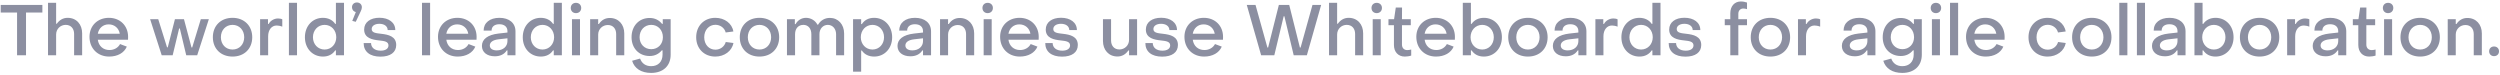 <svg width="633" height="19" viewBox="0 0 633 19" fill="none" xmlns="http://www.w3.org/2000/svg">
<path d="M6.588 14H4.32V3.182H0.18V1.256H10.728V3.182H6.588V14ZM14.21 14H12.158V0.716H14.21V6.008H14.39C15.056 5.054 15.992 4.514 17.126 4.514C19.358 4.514 20.798 6.17 20.798 8.438V14H18.764V8.582C18.764 7.25 17.972 6.296 16.64 6.296C15.308 6.296 14.21 7.322 14.21 8.744V14ZM27.645 14.324C24.729 14.324 22.659 12.254 22.659 9.32C22.659 6.512 24.711 4.514 27.573 4.514C30.417 4.514 32.433 6.512 32.433 9.338C32.433 9.554 32.433 9.842 32.415 10.058H24.765C24.981 11.642 26.115 12.668 27.717 12.668C28.905 12.668 29.895 12.092 30.399 11.156L32.109 11.804C31.443 13.388 29.751 14.324 27.645 14.324ZM24.765 8.546H30.327C30.093 7.142 28.995 6.17 27.519 6.17C26.079 6.17 25.017 7.124 24.765 8.546ZM43.718 14H40.946L38.011 4.856H40.063L42.295 11.984H42.475L44.294 4.856H46.58L48.487 12.02H48.667L50.846 4.856H52.88L49.928 14H47.156L45.535 7.214H45.355L43.718 14ZM58.881 14.324C55.929 14.324 53.895 12.344 53.895 9.428C53.895 6.512 55.911 4.514 58.881 4.514C61.815 4.514 63.867 6.512 63.867 9.428C63.867 12.344 61.833 14.324 58.881 14.324ZM58.881 12.542C60.591 12.542 61.833 11.246 61.833 9.428C61.833 7.61 60.591 6.296 58.881 6.296C57.153 6.296 55.929 7.61 55.929 9.428C55.929 11.246 57.153 12.542 58.881 12.542ZM67.893 14H65.859V4.856H67.857V6.062H68.037C68.451 5.234 69.423 4.676 70.395 4.676C70.791 4.676 71.205 4.748 71.475 4.892V6.746C70.971 6.548 70.395 6.458 70.053 6.458C68.775 6.458 67.893 7.556 67.893 9.194V14ZM75.205 14H73.153V0.716H75.205V14ZM81.776 14.324C79.166 14.324 77.204 12.308 77.204 9.428C77.204 6.548 79.166 4.514 81.758 4.514C83.108 4.514 84.224 5.072 84.872 6.044H85.052V0.716H87.104V14H85.052V12.758H84.872C84.224 13.748 83.162 14.324 81.776 14.324ZM82.19 12.542C83.9 12.542 85.142 11.174 85.142 9.428C85.142 7.664 83.9 6.296 82.19 6.296C80.48 6.296 79.238 7.664 79.238 9.428C79.238 11.21 80.498 12.542 82.19 12.542ZM91.355 2.822L90.076 5.522L89.195 5.288L90.094 3.056C89.519 2.93 89.123 2.462 89.123 1.832C89.123 1.13 89.644 0.626 90.365 0.626C91.103 0.626 91.624 1.13 91.624 1.832C91.624 2.156 91.534 2.462 91.355 2.822ZM96.325 14.342C93.643 14.342 92.077 13.064 92.077 10.904H93.949C93.967 12.056 94.867 12.83 96.379 12.83C97.603 12.83 98.359 12.326 98.359 11.498C98.359 10.49 97.261 10.382 96.001 10.238C94.309 10.058 92.203 9.68 92.203 7.484C92.203 5.63 93.769 4.496 96.073 4.496C98.431 4.496 100.087 5.702 100.087 7.61H98.161C98.143 6.638 97.297 6.026 96.055 6.026C94.903 6.026 94.111 6.548 94.111 7.358C94.111 8.348 95.281 8.402 96.595 8.564C98.305 8.762 100.321 9.194 100.321 11.39C100.321 13.262 98.827 14.342 96.325 14.342ZM108.903 14H106.851V0.716H108.903V14ZM115.887 14.324C112.971 14.324 110.901 12.254 110.901 9.32C110.901 6.512 112.953 4.514 115.815 4.514C118.659 4.514 120.675 6.512 120.675 9.338C120.675 9.554 120.675 9.842 120.657 10.058H113.007C113.223 11.642 114.357 12.668 115.959 12.668C117.147 12.668 118.137 12.092 118.641 11.156L120.351 11.804C119.685 13.388 117.993 14.324 115.887 14.324ZM113.007 8.546H118.569C118.335 7.142 117.237 6.17 115.761 6.17C114.321 6.17 113.259 7.124 113.007 8.546ZM125.281 14.252C123.319 14.252 122.023 13.226 122.023 11.624C122.023 9.95 123.445 8.816 126.217 8.492L128.485 8.24V7.88C128.485 6.818 127.729 6.134 126.433 6.134C125.245 6.134 124.453 6.728 124.471 7.754H122.455C122.455 5.774 124.021 4.514 126.451 4.514C128.953 4.514 130.519 5.846 130.519 7.934V14H128.485V12.758H128.323C127.693 13.748 126.649 14.252 125.281 14.252ZM125.785 12.758C127.387 12.758 128.485 11.768 128.485 10.418V9.698L126.253 9.95C124.651 10.13 124.021 10.778 124.021 11.516C124.021 12.29 124.687 12.758 125.785 12.758ZM136.936 14.324C134.326 14.324 132.364 12.308 132.364 9.428C132.364 6.548 134.326 4.514 136.918 4.514C138.268 4.514 139.384 5.072 140.032 6.044H140.212V0.716H142.264V14H140.212V12.758H140.032C139.384 13.748 138.322 14.324 136.936 14.324ZM137.35 12.542C139.06 12.542 140.302 11.174 140.302 9.428C140.302 7.664 139.06 6.296 137.35 6.296C135.64 6.296 134.398 7.664 134.398 9.428C134.398 11.21 135.658 12.542 137.35 12.542ZM145.831 3.326C145.057 3.326 144.517 2.786 144.517 2.012C144.517 1.256 145.057 0.716 145.831 0.716C146.623 0.716 147.163 1.256 147.163 2.012C147.163 2.786 146.623 3.326 145.831 3.326ZM146.857 14H144.823V4.856H146.857V14ZM151.459 14H149.425V4.856H151.459V6.08H151.639C152.305 5.072 153.259 4.55 154.393 4.55C156.607 4.55 158.065 6.188 158.065 8.456V14H156.013V8.618C156.013 7.286 155.239 6.332 153.907 6.332C152.575 6.332 151.459 7.358 151.459 8.744V14ZM164.859 18.464C162.393 18.464 160.629 17.348 160.053 15.386L162.069 14.828C162.501 16.052 163.491 16.754 164.877 16.754C166.641 16.754 167.757 15.62 167.757 13.82V12.74H167.577C166.803 13.658 165.813 14.18 164.481 14.18C161.817 14.18 159.909 12.236 159.909 9.428C159.909 6.548 161.817 4.55 164.481 4.55C165.849 4.55 166.875 5.108 167.631 6.044H167.811V4.856H169.809V13.856C169.809 16.7 167.883 18.464 164.859 18.464ZM164.895 12.452C166.605 12.452 167.847 11.174 167.847 9.428C167.847 7.61 166.605 6.296 164.895 6.296C163.185 6.296 161.943 7.61 161.943 9.428C161.943 11.174 163.185 12.452 164.895 12.452ZM181.116 14.324C178.29 14.324 176.274 12.308 176.274 9.428C176.274 6.53 178.29 4.514 181.116 4.514C183.474 4.514 185.364 5.936 185.688 7.97L183.744 8.222C183.456 7.07 182.376 6.278 181.134 6.278C179.532 6.278 178.308 7.574 178.308 9.428C178.308 11.282 179.514 12.578 181.134 12.578C182.394 12.578 183.438 11.786 183.762 10.634L185.706 10.886C185.328 12.92 183.42 14.324 181.116 14.324ZM192.299 14.324C189.347 14.324 187.313 12.344 187.313 9.428C187.313 6.512 189.329 4.514 192.299 4.514C195.233 4.514 197.285 6.512 197.285 9.428C197.285 12.344 195.251 14.324 192.299 14.324ZM192.299 12.542C194.009 12.542 195.251 11.246 195.251 9.428C195.251 7.61 194.009 6.296 192.299 6.296C190.571 6.296 189.347 7.61 189.347 9.428C189.347 11.246 190.571 12.542 192.299 12.542ZM201.311 14H199.259V4.856H201.257V6.116H201.437C201.959 5.162 202.913 4.514 204.083 4.514C205.307 4.514 206.459 5.216 206.963 6.242H207.143C207.755 5.198 208.799 4.532 210.131 4.532C212.219 4.532 213.731 6.17 213.731 8.474V14H211.697V8.654C211.697 7.304 210.833 6.314 209.627 6.296C208.367 6.296 207.485 7.286 207.485 8.654V14H205.433V8.654C205.433 7.232 204.641 6.296 203.417 6.296C202.139 6.296 201.311 7.232 201.311 8.654V14ZM221.321 4.514C223.913 4.514 225.893 6.548 225.893 9.428C225.893 12.29 223.931 14.324 221.339 14.324C219.989 14.324 218.873 13.784 218.225 12.794H218.045V18.14H215.993V4.856H218.045V6.098H218.225C218.873 5.09 219.935 4.514 221.321 4.514ZM220.907 6.296C219.197 6.296 217.955 7.664 217.955 9.428C217.955 11.174 219.197 12.542 220.907 12.542C222.617 12.542 223.841 11.174 223.841 9.428C223.841 7.646 222.599 6.296 220.907 6.296ZM230.504 14.252C228.542 14.252 227.246 13.226 227.246 11.624C227.246 9.95 228.668 8.816 231.439 8.492L233.708 8.24V7.88C233.708 6.818 232.952 6.134 231.656 6.134C230.468 6.134 229.676 6.728 229.694 7.754H227.678C227.678 5.774 229.244 4.514 231.674 4.514C234.176 4.514 235.742 5.846 235.742 7.934V14H233.708V12.758H233.546C232.916 13.748 231.872 14.252 230.504 14.252ZM231.008 12.758C232.61 12.758 233.708 11.768 233.708 10.418V9.698L231.476 9.95C229.874 10.13 229.244 10.778 229.244 11.516C229.244 12.29 229.91 12.758 231.008 12.758ZM240.053 14H238.019V4.856H240.053V6.08H240.233C240.899 5.072 241.853 4.55 242.987 4.55C245.201 4.55 246.659 6.188 246.659 8.456V14H244.607V8.618C244.607 7.286 243.833 6.332 242.501 6.332C241.169 6.332 240.053 7.358 240.053 8.744V14ZM250.069 3.326C249.295 3.326 248.755 2.786 248.755 2.012C248.755 1.256 249.295 0.716 250.069 0.716C250.861 0.716 251.401 1.256 251.401 2.012C251.401 2.786 250.861 3.326 250.069 3.326ZM251.095 14H249.061V4.856H251.095V14ZM258.217 14.324C255.301 14.324 253.231 12.254 253.231 9.32C253.231 6.512 255.283 4.514 258.145 4.514C260.989 4.514 263.005 6.512 263.005 9.338C263.005 9.554 263.005 9.842 262.987 10.058H255.337C255.553 11.642 256.687 12.668 258.289 12.668C259.477 12.668 260.467 12.092 260.971 11.156L262.681 11.804C262.015 13.388 260.323 14.324 258.217 14.324ZM255.337 8.546H260.899C260.665 7.142 259.567 6.17 258.091 6.17C256.651 6.17 255.589 7.124 255.337 8.546ZM268.907 14.342C266.225 14.342 264.659 13.064 264.659 10.904H266.531C266.549 12.056 267.449 12.83 268.961 12.83C270.185 12.83 270.941 12.326 270.941 11.498C270.941 10.49 269.843 10.382 268.583 10.238C266.891 10.058 264.785 9.68 264.785 7.484C264.785 5.63 266.351 4.496 268.655 4.496C271.013 4.496 272.669 5.702 272.669 7.61H270.743C270.725 6.638 269.879 6.026 268.637 6.026C267.485 6.026 266.693 6.548 266.693 7.358C266.693 8.348 267.863 8.402 269.177 8.564C270.887 8.762 272.903 9.194 272.903 11.39C272.903 13.262 271.409 14.342 268.907 14.342ZM285.877 4.856H287.911V14H285.877V12.776H285.697C285.031 13.766 284.077 14.306 282.943 14.306C280.729 14.306 279.271 12.65 279.271 10.382V4.856H281.323V10.238C281.323 11.57 282.097 12.524 283.429 12.524C284.761 12.524 285.877 11.498 285.877 10.094V4.856ZM294.255 14.342C291.573 14.342 290.007 13.064 290.007 10.904H291.879C291.897 12.056 292.797 12.83 294.309 12.83C295.533 12.83 296.289 12.326 296.289 11.498C296.289 10.49 295.191 10.382 293.931 10.238C292.239 10.058 290.133 9.68 290.133 7.484C290.133 5.63 291.699 4.496 294.003 4.496C296.361 4.496 298.017 5.702 298.017 7.61H296.091C296.073 6.638 295.227 6.026 293.985 6.026C292.833 6.026 292.041 6.548 292.041 7.358C292.041 8.348 293.211 8.402 294.525 8.564C296.235 8.762 298.251 9.194 298.251 11.39C298.251 13.262 296.757 14.342 294.255 14.342ZM304.887 14.324C301.971 14.324 299.901 12.254 299.901 9.32C299.901 6.512 301.953 4.514 304.815 4.514C307.659 4.514 309.675 6.512 309.675 9.338C309.675 9.554 309.675 9.842 309.657 10.058H302.007C302.223 11.642 303.357 12.668 304.959 12.668C306.147 12.668 307.137 12.092 307.641 11.156L309.351 11.804C308.685 13.388 306.993 14.324 304.887 14.324ZM302.007 8.546H307.569C307.335 7.142 306.237 6.17 304.761 6.17C303.321 6.17 302.259 7.124 302.007 8.546ZM322.652 14H319.322L315.686 1.256H317.9L320.906 12.038H321.086L323.804 1.256H326.432L329.132 12.038H329.312L332.318 1.256H334.514L330.896 14H327.566L325.208 4.118H325.028L322.652 14ZM338.561 14H336.509V0.716H338.561V6.008H338.741C339.407 5.054 340.343 4.514 341.477 4.514C343.709 4.514 345.149 6.17 345.149 8.438V14H343.115V8.582C343.115 7.25 342.323 6.296 340.991 6.296C339.659 6.296 338.561 7.322 338.561 8.744V14ZM348.577 3.326C347.803 3.326 347.263 2.786 347.263 2.012C347.263 1.256 347.803 0.716 348.577 0.716C349.369 0.716 349.909 1.256 349.909 2.012C349.909 2.786 349.369 3.326 348.577 3.326ZM349.603 14H347.569V4.856H349.603V14ZM355.699 14.324C354.025 14.324 352.945 13.154 352.945 11.39V6.386H351.559V4.856H352.981L353.413 1.904H354.997L354.979 4.856H357.211V6.386H354.979V11.3C354.979 12.11 355.483 12.686 356.311 12.686C356.563 12.686 356.995 12.632 357.319 12.542V14.072C356.851 14.234 356.185 14.324 355.699 14.324ZM363.598 14.324C360.682 14.324 358.612 12.254 358.612 9.32C358.612 6.512 360.664 4.514 363.526 4.514C366.37 4.514 368.386 6.512 368.386 9.338C368.386 9.554 368.386 9.842 368.368 10.058H360.718C360.934 11.642 362.068 12.668 363.67 12.668C364.858 12.668 365.848 12.092 366.352 11.156L368.062 11.804C367.396 13.388 365.704 14.324 363.598 14.324ZM360.718 8.546H366.28C366.046 7.142 364.948 6.17 363.472 6.17C362.032 6.17 360.97 7.124 360.718 8.546ZM375.71 14.324C374.324 14.324 373.262 13.748 372.614 12.758H372.434V14H370.382V0.716H372.434V6.044H372.614C373.262 5.072 374.378 4.514 375.728 4.514C378.32 4.514 380.282 6.548 380.282 9.428C380.282 12.308 378.302 14.324 375.71 14.324ZM375.296 12.542C376.988 12.542 378.23 11.21 378.23 9.428C378.23 7.664 377.006 6.296 375.296 6.296C373.586 6.296 372.344 7.664 372.344 9.428C372.344 11.174 373.586 12.542 375.296 12.542ZM386.871 14.324C383.919 14.324 381.885 12.344 381.885 9.428C381.885 6.512 383.901 4.514 386.871 4.514C389.805 4.514 391.857 6.512 391.857 9.428C391.857 12.344 389.823 14.324 386.871 14.324ZM386.871 12.542C388.581 12.542 389.823 11.246 389.823 9.428C389.823 7.61 388.581 6.296 386.871 6.296C385.143 6.296 383.919 7.61 383.919 9.428C383.919 11.246 385.143 12.542 386.871 12.542ZM396.441 14.252C394.479 14.252 393.183 13.226 393.183 11.624C393.183 9.95 394.605 8.816 397.377 8.492L399.645 8.24V7.88C399.645 6.818 398.889 6.134 397.593 6.134C396.405 6.134 395.613 6.728 395.631 7.754H393.615C393.615 5.774 395.181 4.514 397.611 4.514C400.113 4.514 401.679 5.846 401.679 7.934V14H399.645V12.758H399.483C398.853 13.748 397.809 14.252 396.441 14.252ZM396.945 12.758C398.547 12.758 399.645 11.768 399.645 10.418V9.698L397.413 9.95C395.811 10.13 395.181 10.778 395.181 11.516C395.181 12.29 395.847 12.758 396.945 12.758ZM405.99 14H403.956V4.856H405.954V6.062H406.134C406.548 5.234 407.52 4.676 408.492 4.676C408.888 4.676 409.302 4.748 409.572 4.892V6.746C409.068 6.548 408.492 6.458 408.15 6.458C406.872 6.458 405.99 7.556 405.99 9.194V14ZM415.11 14.324C412.5 14.324 410.538 12.308 410.538 9.428C410.538 6.548 412.5 4.514 415.092 4.514C416.442 4.514 417.558 5.072 418.206 6.044H418.386V0.716H420.438V14H418.386V12.758H418.206C417.558 13.748 416.496 14.324 415.11 14.324ZM415.524 12.542C417.234 12.542 418.476 11.174 418.476 9.428C418.476 7.664 417.234 6.296 415.524 6.296C413.814 6.296 412.572 7.664 412.572 9.428C412.572 11.21 413.832 12.542 415.524 12.542ZM426.758 14.342C424.076 14.342 422.51 13.064 422.51 10.904H424.382C424.4 12.056 425.3 12.83 426.812 12.83C428.036 12.83 428.792 12.326 428.792 11.498C428.792 10.49 427.694 10.382 426.434 10.238C424.742 10.058 422.636 9.68 422.636 7.484C422.636 5.63 424.202 4.496 426.506 4.496C428.864 4.496 430.52 5.702 430.52 7.61H428.594C428.576 6.638 427.73 6.026 426.488 6.026C425.336 6.026 424.544 6.548 424.544 7.358C424.544 8.348 425.714 8.402 427.028 8.564C428.738 8.762 430.754 9.194 430.754 11.39C430.754 13.262 429.26 14.342 426.758 14.342ZM440.146 14H438.112V6.386H436.708V4.856H438.112V3.362C438.112 1.58 439.174 0.374 440.776 0.374C441.352 0.374 441.856 0.482 442.342 0.644V2.318C442.036 2.228 441.748 2.156 441.406 2.156C440.65 2.156 440.146 2.696 440.146 3.488V4.856H442.342V6.386H440.146V14ZM448.272 14.324C445.32 14.324 443.286 12.344 443.286 9.428C443.286 6.512 445.302 4.514 448.272 4.514C451.206 4.514 453.258 6.512 453.258 9.428C453.258 12.344 451.224 14.324 448.272 14.324ZM448.272 12.542C449.982 12.542 451.224 11.246 451.224 9.428C451.224 7.61 449.982 6.296 448.272 6.296C446.544 6.296 445.32 7.61 445.32 9.428C445.32 11.246 446.544 12.542 448.272 12.542ZM457.283 14H455.249V4.856H457.247V6.062H457.427C457.841 5.234 458.813 4.676 459.785 4.676C460.181 4.676 460.595 4.748 460.865 4.892V6.746C460.361 6.548 459.785 6.458 459.443 6.458C458.165 6.458 457.283 7.556 457.283 9.194V14ZM469.619 14.252C467.657 14.252 466.361 13.226 466.361 11.624C466.361 9.95 467.783 8.816 470.555 8.492L472.823 8.24V7.88C472.823 6.818 472.067 6.134 470.771 6.134C469.583 6.134 468.791 6.728 468.809 7.754H466.793C466.793 5.774 468.359 4.514 470.789 4.514C473.291 4.514 474.857 5.846 474.857 7.934V14H472.823V12.758H472.661C472.031 13.748 470.987 14.252 469.619 14.252ZM470.123 12.758C471.725 12.758 472.823 11.768 472.823 10.418V9.698L470.591 9.95C468.989 10.13 468.359 10.778 468.359 11.516C468.359 12.29 469.025 12.758 470.123 12.758ZM481.652 18.464C479.186 18.464 477.422 17.348 476.846 15.386L478.862 14.828C479.294 16.052 480.284 16.754 481.67 16.754C483.434 16.754 484.55 15.62 484.55 13.82V12.74H484.37C483.596 13.658 482.606 14.18 481.274 14.18C478.61 14.18 476.702 12.236 476.702 9.428C476.702 6.548 478.61 4.55 481.274 4.55C482.642 4.55 483.668 5.108 484.424 6.044H484.604V4.856H486.602V13.856C486.602 16.7 484.676 18.464 481.652 18.464ZM481.688 12.452C483.398 12.452 484.64 11.174 484.64 9.428C484.64 7.61 483.398 6.296 481.688 6.296C479.978 6.296 478.736 7.61 478.736 9.428C478.736 11.174 479.978 12.452 481.688 12.452ZM490.169 3.326C489.395 3.326 488.855 2.786 488.855 2.012C488.855 1.256 489.395 0.716 490.169 0.716C490.961 0.716 491.501 1.256 491.501 2.012C491.501 2.786 490.961 3.326 490.169 3.326ZM491.195 14H489.161V4.856H491.195V14ZM495.797 14H493.745V0.716H495.797V14ZM502.782 14.324C499.866 14.324 497.796 12.254 497.796 9.32C497.796 6.512 499.848 4.514 502.71 4.514C505.554 4.514 507.57 6.512 507.57 9.338C507.57 9.554 507.57 9.842 507.552 10.058H499.902C500.118 11.642 501.252 12.668 502.854 12.668C504.042 12.668 505.032 12.092 505.536 11.156L507.246 11.804C506.58 13.388 504.888 14.324 502.782 14.324ZM499.902 8.546H505.464C505.23 7.142 504.132 6.17 502.656 6.17C501.216 6.17 500.154 7.124 499.902 8.546ZM518.458 14.324C515.632 14.324 513.616 12.308 513.616 9.428C513.616 6.53 515.632 4.514 518.458 4.514C520.816 4.514 522.706 5.936 523.03 7.97L521.086 8.222C520.798 7.07 519.718 6.278 518.476 6.278C516.874 6.278 515.65 7.574 515.65 9.428C515.65 11.282 516.856 12.578 518.476 12.578C519.736 12.578 520.78 11.786 521.104 10.634L523.048 10.886C522.67 12.92 520.762 14.324 518.458 14.324ZM529.641 14.324C526.689 14.324 524.655 12.344 524.655 9.428C524.655 6.512 526.671 4.514 529.641 4.514C532.575 4.514 534.627 6.512 534.627 9.428C534.627 12.344 532.593 14.324 529.641 14.324ZM529.641 12.542C531.351 12.542 532.593 11.246 532.593 9.428C532.593 7.61 531.351 6.296 529.641 6.296C527.913 6.296 526.689 7.61 526.689 9.428C526.689 11.246 527.913 12.542 529.641 12.542ZM538.653 14H536.601V0.716H538.653V14ZM543.117 14H541.065V0.716H543.117V14ZM548.14 14.252C546.178 14.252 544.882 13.226 544.882 11.624C544.882 9.95 546.304 8.816 549.076 8.492L551.344 8.24V7.88C551.344 6.818 550.588 6.134 549.292 6.134C548.104 6.134 547.312 6.728 547.33 7.754H545.314C545.314 5.774 546.88 4.514 549.31 4.514C551.812 4.514 553.378 5.846 553.378 7.934V14H551.344V12.758H551.182C550.552 13.748 549.508 14.252 548.14 14.252ZM548.644 12.758C550.246 12.758 551.344 11.768 551.344 10.418V9.698L549.112 9.95C547.51 10.13 546.88 10.778 546.88 11.516C546.88 12.29 547.546 12.758 548.644 12.758ZM560.966 14.324C559.58 14.324 558.518 13.748 557.87 12.758H557.69V14H555.638V0.716H557.69V6.044H557.87C558.518 5.072 559.634 4.514 560.984 4.514C563.576 4.514 565.538 6.548 565.538 9.428C565.538 12.308 563.558 14.324 560.966 14.324ZM560.552 12.542C562.244 12.542 563.486 11.21 563.486 9.428C563.486 7.664 562.262 6.296 560.552 6.296C558.842 6.296 557.6 7.664 557.6 9.428C557.6 11.174 558.842 12.542 560.552 12.542ZM572.127 14.324C569.175 14.324 567.141 12.344 567.141 9.428C567.141 6.512 569.157 4.514 572.127 4.514C575.061 4.514 577.113 6.512 577.113 9.428C577.113 12.344 575.079 14.324 572.127 14.324ZM572.127 12.542C573.837 12.542 575.079 11.246 575.079 9.428C575.079 7.61 573.837 6.296 572.127 6.296C570.399 6.296 569.175 7.61 569.175 9.428C569.175 11.246 570.399 12.542 572.127 12.542ZM581.139 14H579.105V4.856H581.103V6.062H581.283C581.697 5.234 582.669 4.676 583.641 4.676C584.037 4.676 584.451 4.748 584.721 4.892V6.746C584.217 6.548 583.641 6.458 583.299 6.458C582.021 6.458 581.139 7.556 581.139 9.194V14ZM588.834 14.252C586.872 14.252 585.576 13.226 585.576 11.624C585.576 9.95 586.998 8.816 589.77 8.492L592.038 8.24V7.88C592.038 6.818 591.282 6.134 589.986 6.134C588.798 6.134 588.006 6.728 588.024 7.754H586.008C586.008 5.774 587.574 4.514 590.004 4.514C592.506 4.514 594.072 5.846 594.072 7.934V14H592.038V12.758H591.876C591.246 13.748 590.202 14.252 588.834 14.252ZM589.338 12.758C590.94 12.758 592.038 11.768 592.038 10.418V9.698L589.806 9.95C588.204 10.13 587.574 10.778 587.574 11.516C587.574 12.29 588.24 12.758 589.338 12.758ZM599.877 14.324C598.203 14.324 597.123 13.154 597.123 11.39V6.386H595.737V4.856H597.159L597.591 1.904H599.175L599.157 4.856H601.389V6.386H599.157V11.3C599.157 12.11 599.661 12.686 600.489 12.686C600.741 12.686 601.173 12.632 601.497 12.542V14.072C601.029 14.234 600.363 14.324 599.877 14.324ZM604.655 3.326C603.881 3.326 603.341 2.786 603.341 2.012C603.341 1.256 603.881 0.716 604.655 0.716C605.447 0.716 605.987 1.256 605.987 2.012C605.987 2.786 605.447 3.326 604.655 3.326ZM605.681 14H603.647V4.856H605.681V14ZM612.785 14.324C609.833 14.324 607.799 12.344 607.799 9.428C607.799 6.512 609.815 4.514 612.785 4.514C615.719 4.514 617.771 6.512 617.771 9.428C617.771 12.344 615.737 14.324 612.785 14.324ZM612.785 12.542C614.495 12.542 615.737 11.246 615.737 9.428C615.737 7.61 614.495 6.296 612.785 6.296C611.057 6.296 609.833 7.61 609.833 9.428C609.833 11.246 611.057 12.542 612.785 12.542ZM621.797 14H619.763V4.856H621.797V6.08H621.977C622.643 5.072 623.597 4.55 624.731 4.55C626.945 4.55 628.403 6.188 628.403 8.456V14H626.351V8.618C626.351 7.286 625.577 6.332 624.245 6.332C622.913 6.332 621.797 7.358 621.797 8.744V14ZM631.489 14.216C630.769 14.216 630.247 13.712 630.247 12.992C630.247 12.272 630.769 11.768 631.489 11.768C632.227 11.768 632.749 12.272 632.749 12.992C632.749 13.712 632.227 14.216 631.489 14.216Z" fill="#8C8FA1"/>
</svg>

